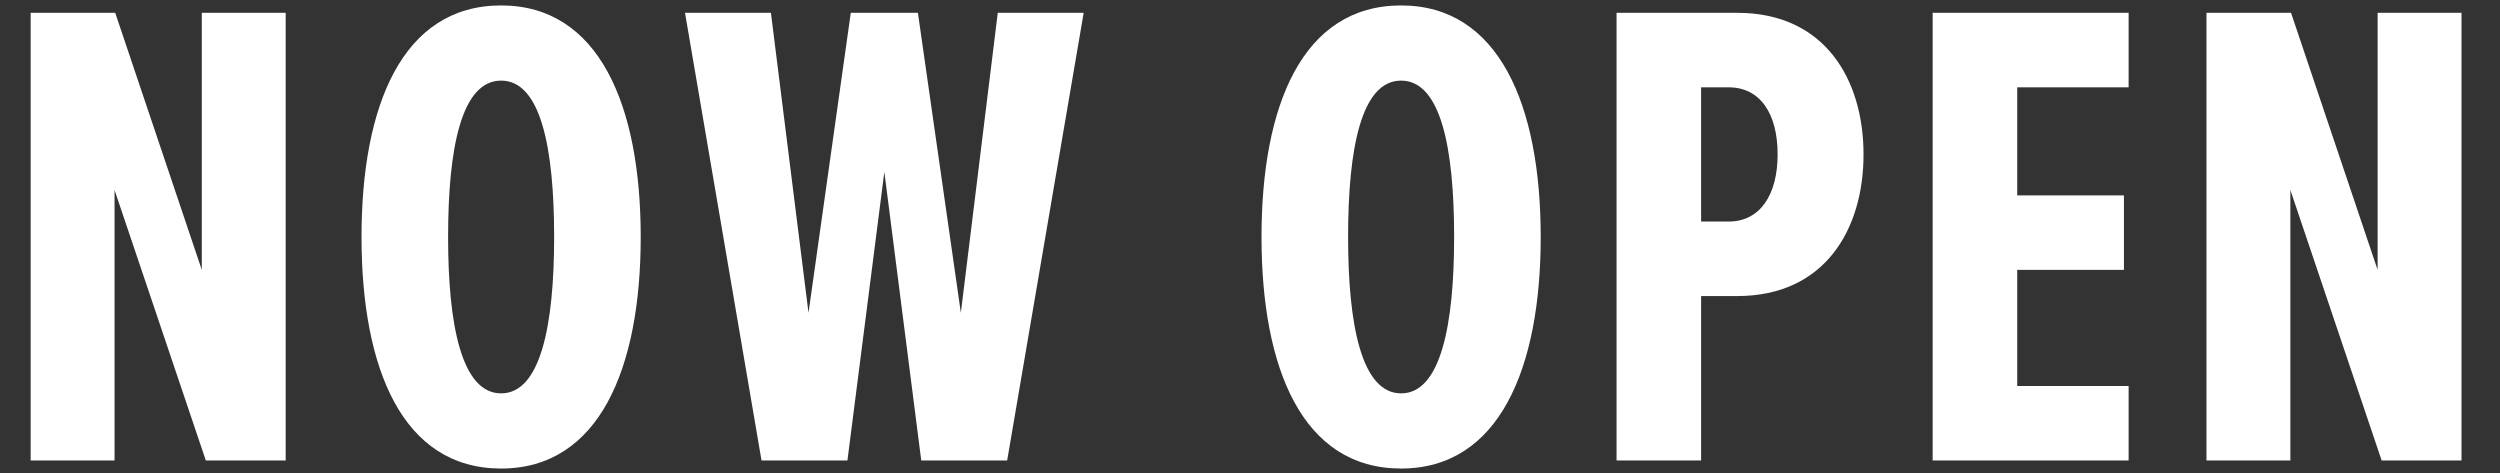<svg xmlns="http://www.w3.org/2000/svg" viewBox="0 0 521.499 98.732" xmlns:v="https://vecta.io/nano"><rect x="0" y="0" width="521.499" height="98.732" fill="#333333" stroke="none"/><g fill="#fff"><path d="M23.894,39.636v56.42H6.394V2.676h17.64l18.06,53.62V2.676h17.5v93.379h-16.66l-19.04-56.42Z"/><use href="#B"/><path d="M184.473,35.856l-7.7,60.2h-17.92L142.894,2.676h17.92l7.84,62.58,8.82-62.58h14l8.96,62.58,7.7-62.58h17.92l-15.96,93.379h-17.92l-7.7-60.2Z"/><use href="#B" x="187.739"/><path d="M337.212 2.676h25.2c18.2 0 26.32 13.86 26.32 29.54s-8.12 29.54-26.32 29.54h-7.56v34.3h-17.64V2.676zm23.379 15.54h-5.74v28h5.74c6.58 0 10.22-5.6 10.22-14 0-8.54-3.64-14-10.22-14zm42.56-15.54h40.88v15.54h-23.24v22.54h22.26v15.54h-22.26v24.22h23.24v15.54h-40.88V2.676zm74.619 36.96v56.42h-17.5V2.676h17.64l18.06 53.62V2.676h17.5v93.379h-16.66l-19.04-56.42z"/></g><defs ><path id="B" d="M104.533 1.136c20.44 0 29.12 20.86 29.12 48.299s-8.68 48.3-29.12 48.3c-20.58 0-29.12-20.859-29.12-48.3s8.54-48.299 29.12-48.299zm0 15.68c-8.26 0-11.06 14-11.06 32.62 0 18.34 2.8 32.62 11.06 32.62s11.06-14.28 11.06-32.62c0-18.62-2.8-32.62-11.06-32.62z"/></defs></svg>